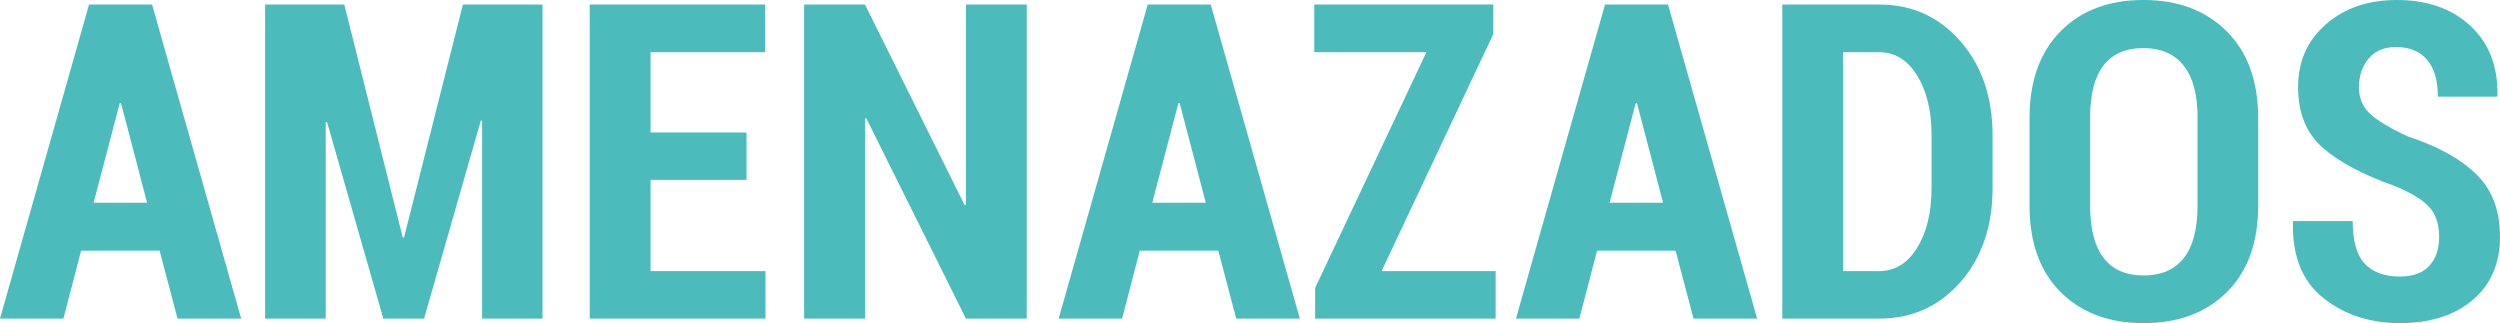 <!-- Generator: Adobe Illustrator 19.2.1, SVG Export Plug-In  -->
<svg version="1.1"
	 xmlns="http://www.w3.org/2000/svg" xmlns:xlink="http://www.w3.org/1999/xlink" xmlns:a="http://ns.adobe.com/AdobeSVGViewerExtensions/3.0/"
	 x="0px" y="0px" width="701.374px" height="90.652px" viewBox="0 0 701.374 90.652"
	 style="enable-background:new 0 0 701.374 90.652;" xml:space="preserve">
<style type="text/css">
	.st0{fill:#4BBBBB;}
</style>
<defs>
</defs>
<g>
	<path class="st0" d="M44.781,70.319H22.754l-4.962,19.062H0l24.987-88.11h17.671l24.998,88.11H49.81L44.781,70.319z M26.264,56.885
		h15.008l-7.328-27.958h-0.352L26.264,56.885z"/>
	<path class="st0" d="M112.988,66.628h0.363l16.515-65.357h22.336v88.11h-16.944V33.889l-0.363-0.061l-15.921,55.553h-11.432
		l-15.789-55.13l-0.374,0.061v55.069H74.379V1.271h22.215L112.988,66.628z"/>
	<path class="st0" d="M209.438,50.47h-26.924v25.598h32.249v13.313h-49.315V1.271h49.205v13.374h-32.139v22.512h26.924V50.47z"/>
	<path class="st0" d="M288.054,89.381h-17.065L243.03,33.162l-0.363,0.061v56.158h-17.065V1.271h17.065l27.958,56.279l0.363-0.061
		V1.271h17.065V89.381z"/>
	<path class="st0" d="M341.791,70.319h-22.028l-4.962,19.062H297.01l24.987-88.11h17.671l24.998,88.11H346.82L341.791,70.319z
		 M323.274,56.885h15.008l-7.328-27.958h-0.352L323.274,56.885z"/>
	<path class="st0" d="M387.596,76.068h32.007v13.313h-50.646v-8.593l31.226-66.143h-31.468V1.271h50.228v8.291L387.596,76.068z"/>
	<path class="st0" d="M470.084,70.319h-22.028l-4.962,19.062h-17.792l24.987-88.11h17.671l24.998,88.11h-17.847L470.084,70.319z
		 M451.566,56.885h15.008l-7.328-27.958h-0.352L451.566,56.885z"/>
	<path class="st0" d="M500.023,89.381V1.271H527.2c9.198,0,16.801,3.438,22.809,10.321c6.008,6.877,9.011,15.701,9.011,26.473
		v14.584c0,10.81-3.004,19.635-9.011,26.478c-6.008,6.833-13.61,10.255-22.809,10.255H500.023z M517.088,14.645v61.423H527.2
		c4.39,0,7.944-2.179,10.651-6.536c2.696-4.357,4.049-9.985,4.049-16.884V37.943c0-6.816-1.353-12.406-4.049-16.763
		c-2.707-4.357-6.261-6.536-10.651-6.536H517.088z"/>
	<path class="st0" d="M633.531,57.671c0,10.37-2.927,18.457-8.78,24.267c-5.854,5.809-13.633,8.714-23.359,8.714
		c-9.727,0-17.483-2.905-23.293-8.714c-5.809-5.809-8.714-13.897-8.714-24.267V33.102c0-10.326,2.894-18.43,8.681-24.294
		C583.853,2.932,591.61,0,601.336,0c9.716,0,17.516,2.932,23.381,8.808c5.875,5.864,8.813,13.968,8.813,24.294V57.671z
		 M616.52,32.92c0-6.415-1.298-11.256-3.906-14.524c-2.597-3.268-6.36-4.902-11.278-4.902c-4.973,0-8.703,1.623-11.201,4.874
		c-2.498,3.246-3.752,8.098-3.752,14.551v24.751c0,6.536,1.265,11.437,3.785,14.705c2.52,3.268,6.261,4.902,11.223,4.902
		s8.725-1.634,11.289-4.902c2.564-3.268,3.84-8.17,3.84-14.705V32.92z"/>
	<path class="st0" d="M684.309,66.506c0-3.51-0.902-6.283-2.696-8.318c-1.793-2.041-5.006-4.027-9.649-5.964
		c-9.033-3.185-15.833-6.8-20.388-10.832c-4.566-4.033-6.844-9.682-6.844-16.944c0-7.223,2.597-13.099,7.812-17.643
		C657.737,2.272,664.383,0,672.448,0c8.549,0,15.437,2.421,20.63,7.262c5.215,4.841,7.735,11.338,7.57,19.486l-0.121,0.363h-16.581
		c0-4.561-1.023-8.016-3.059-10.381c-2.036-2.355-4.951-3.537-8.736-3.537c-3.279,0-5.809,1.078-7.636,3.24
		c-1.804,2.157-2.718,4.847-2.718,8.076c0,2.987,1.023,5.446,3.092,7.383c2.047,1.936,5.578,4.055,10.585,6.354
		c8.516,2.822,14.953,6.393,19.332,10.711c4.379,4.319,6.569,10.128,6.569,17.428c0,7.542-2.564,13.473-7.68,17.792
		c-5.127,4.319-11.927,6.475-20.399,6.475c-8.351,0-15.492-2.327-21.422-6.992c-5.931-4.654-8.791-11.745-8.593-21.268l0.121-0.363
		h16.647c0,5.529,1.111,9.501,3.356,11.922c2.234,2.421,5.534,3.631,9.891,3.631c3.675,0,6.426-1.007,8.263-3.026
		C683.395,72.536,684.309,69.857,684.309,66.506z"/>
</g>
</svg>